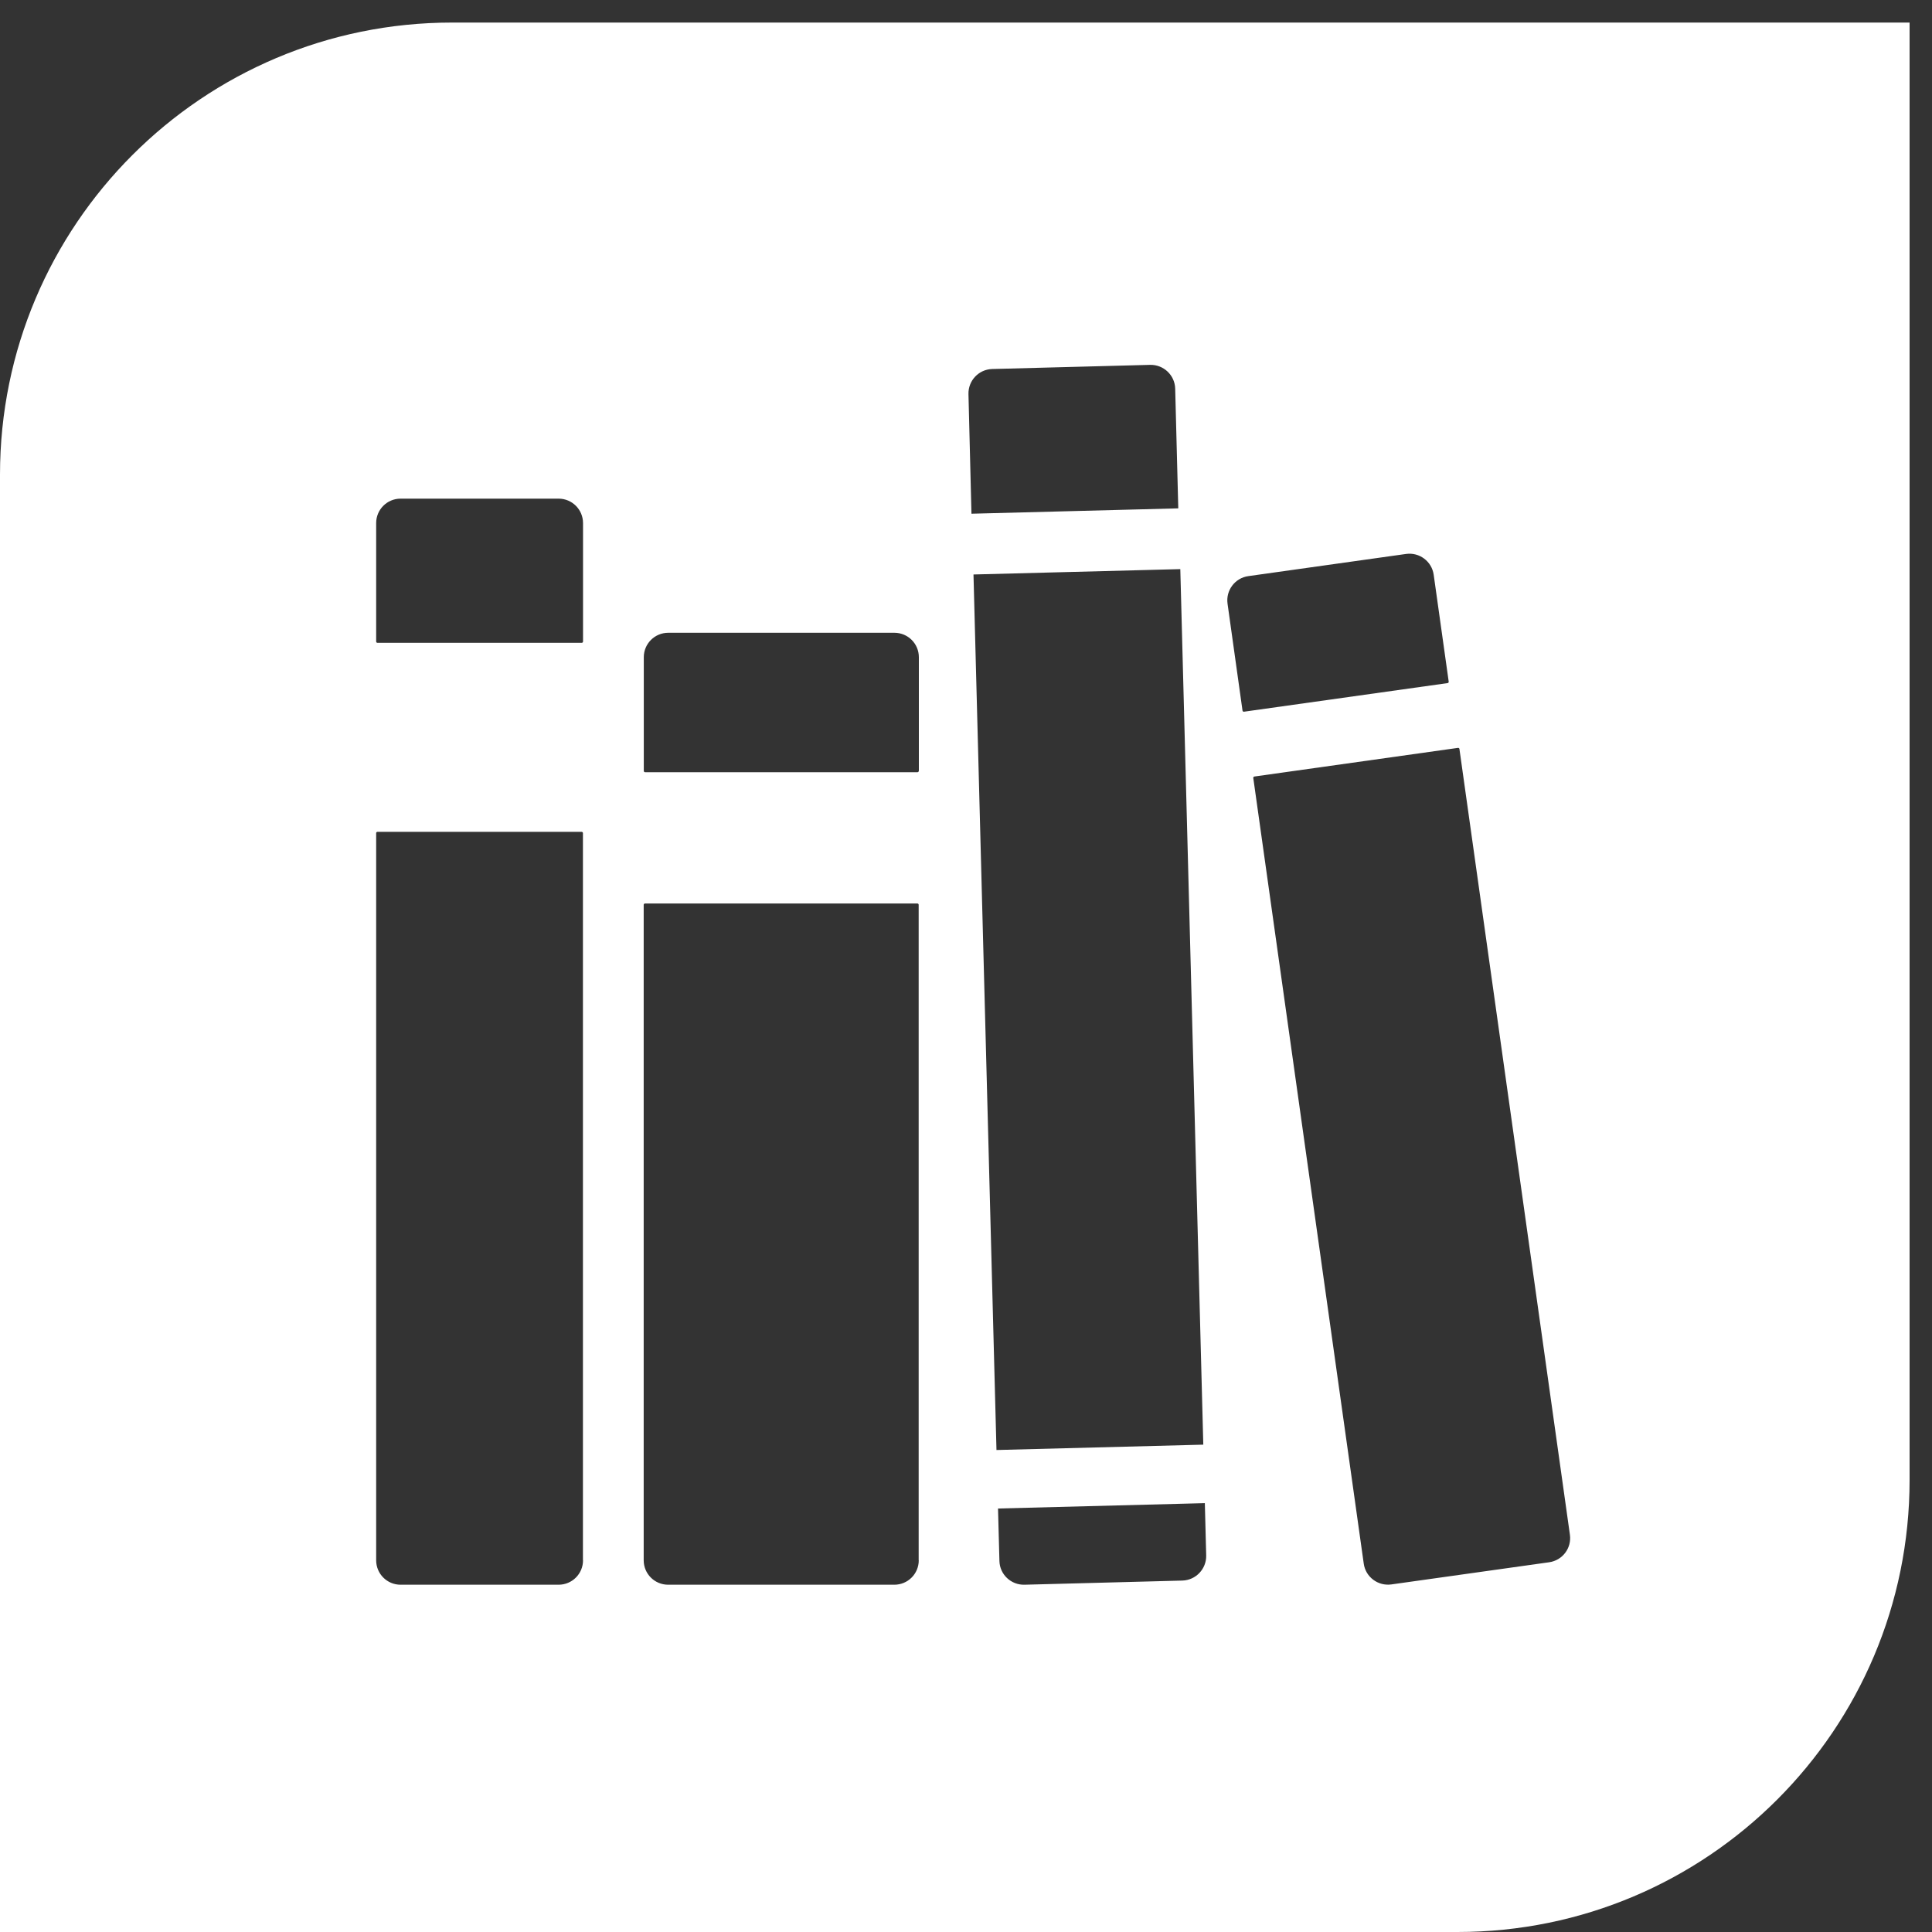 <svg width="40" height="40" viewBox="0 0 40 40" fill="none" xmlns="http://www.w3.org/2000/svg">
  <rect x="0" y="0" width="40" height="40" fill="#333333" stroke="none"/>
  <path
    d="M9.361 0.467C4.191 0.467 0 4.659 0 9.828V40H30.176C35.346 40 39.536 35.81 39.536 30.64V0.467H9.361ZM12.071 32.304C12.071 32.584 11.845 32.81 11.565 32.81H8.293C8.014 32.81 7.788 32.584 7.788 32.304V17.249C7.788 17.234 7.799 17.222 7.815 17.222H12.042C12.057 17.222 12.069 17.234 12.069 17.249V32.304H12.071ZM12.071 13.282C12.071 13.297 12.059 13.309 12.044 13.309H7.815C7.799 13.309 7.788 13.297 7.788 13.282V10.83C7.788 10.55 8.014 10.324 8.293 10.324H11.565C11.845 10.324 12.071 10.55 12.071 10.83V13.282ZM19.022 32.304C19.022 32.584 18.796 32.81 18.516 32.81H13.833C13.553 32.81 13.327 32.584 13.327 32.304V18.733C13.327 18.718 13.339 18.706 13.354 18.706H18.993C19.009 18.706 19.02 18.718 19.02 18.733V32.304H19.022ZM19.022 15.961C19.022 15.976 19.01 15.988 18.995 15.988H13.356C13.341 15.988 13.329 15.976 13.329 15.961V13.607C13.329 13.327 13.555 13.101 13.835 13.101H18.518C18.798 13.101 19.024 13.327 19.024 13.607V15.961H19.022ZM20.051 8.159C20.044 7.879 20.265 7.647 20.543 7.64L23.811 7.554C24.091 7.547 24.324 7.768 24.331 8.046L24.395 10.525L20.113 10.636L20.051 8.159ZM20.155 11.894L24.437 11.783L24.913 29.91L20.631 30.021L20.155 11.894ZM24.479 32.724L21.211 32.81C20.931 32.817 20.698 32.596 20.692 32.318L20.663 31.232L24.945 31.121L24.973 32.207C24.978 32.483 24.759 32.716 24.479 32.724ZM25.725 14.713L25.415 12.499C25.376 12.223 25.569 11.966 25.845 11.928L29.111 11.469C29.388 11.43 29.644 11.623 29.683 11.899L29.994 14.113C29.995 14.128 29.985 14.142 29.97 14.143L25.756 14.735C25.742 14.738 25.729 14.728 25.725 14.713ZM32.073 32.345L28.806 32.804C28.53 32.842 28.273 32.65 28.235 32.374L25.948 16.108C25.946 16.092 25.956 16.079 25.971 16.077L30.186 15.484C30.201 15.482 30.214 15.492 30.216 15.507L32.503 31.773C32.543 32.052 32.349 32.306 32.073 32.345Z"
    fill="white" />
</svg>
